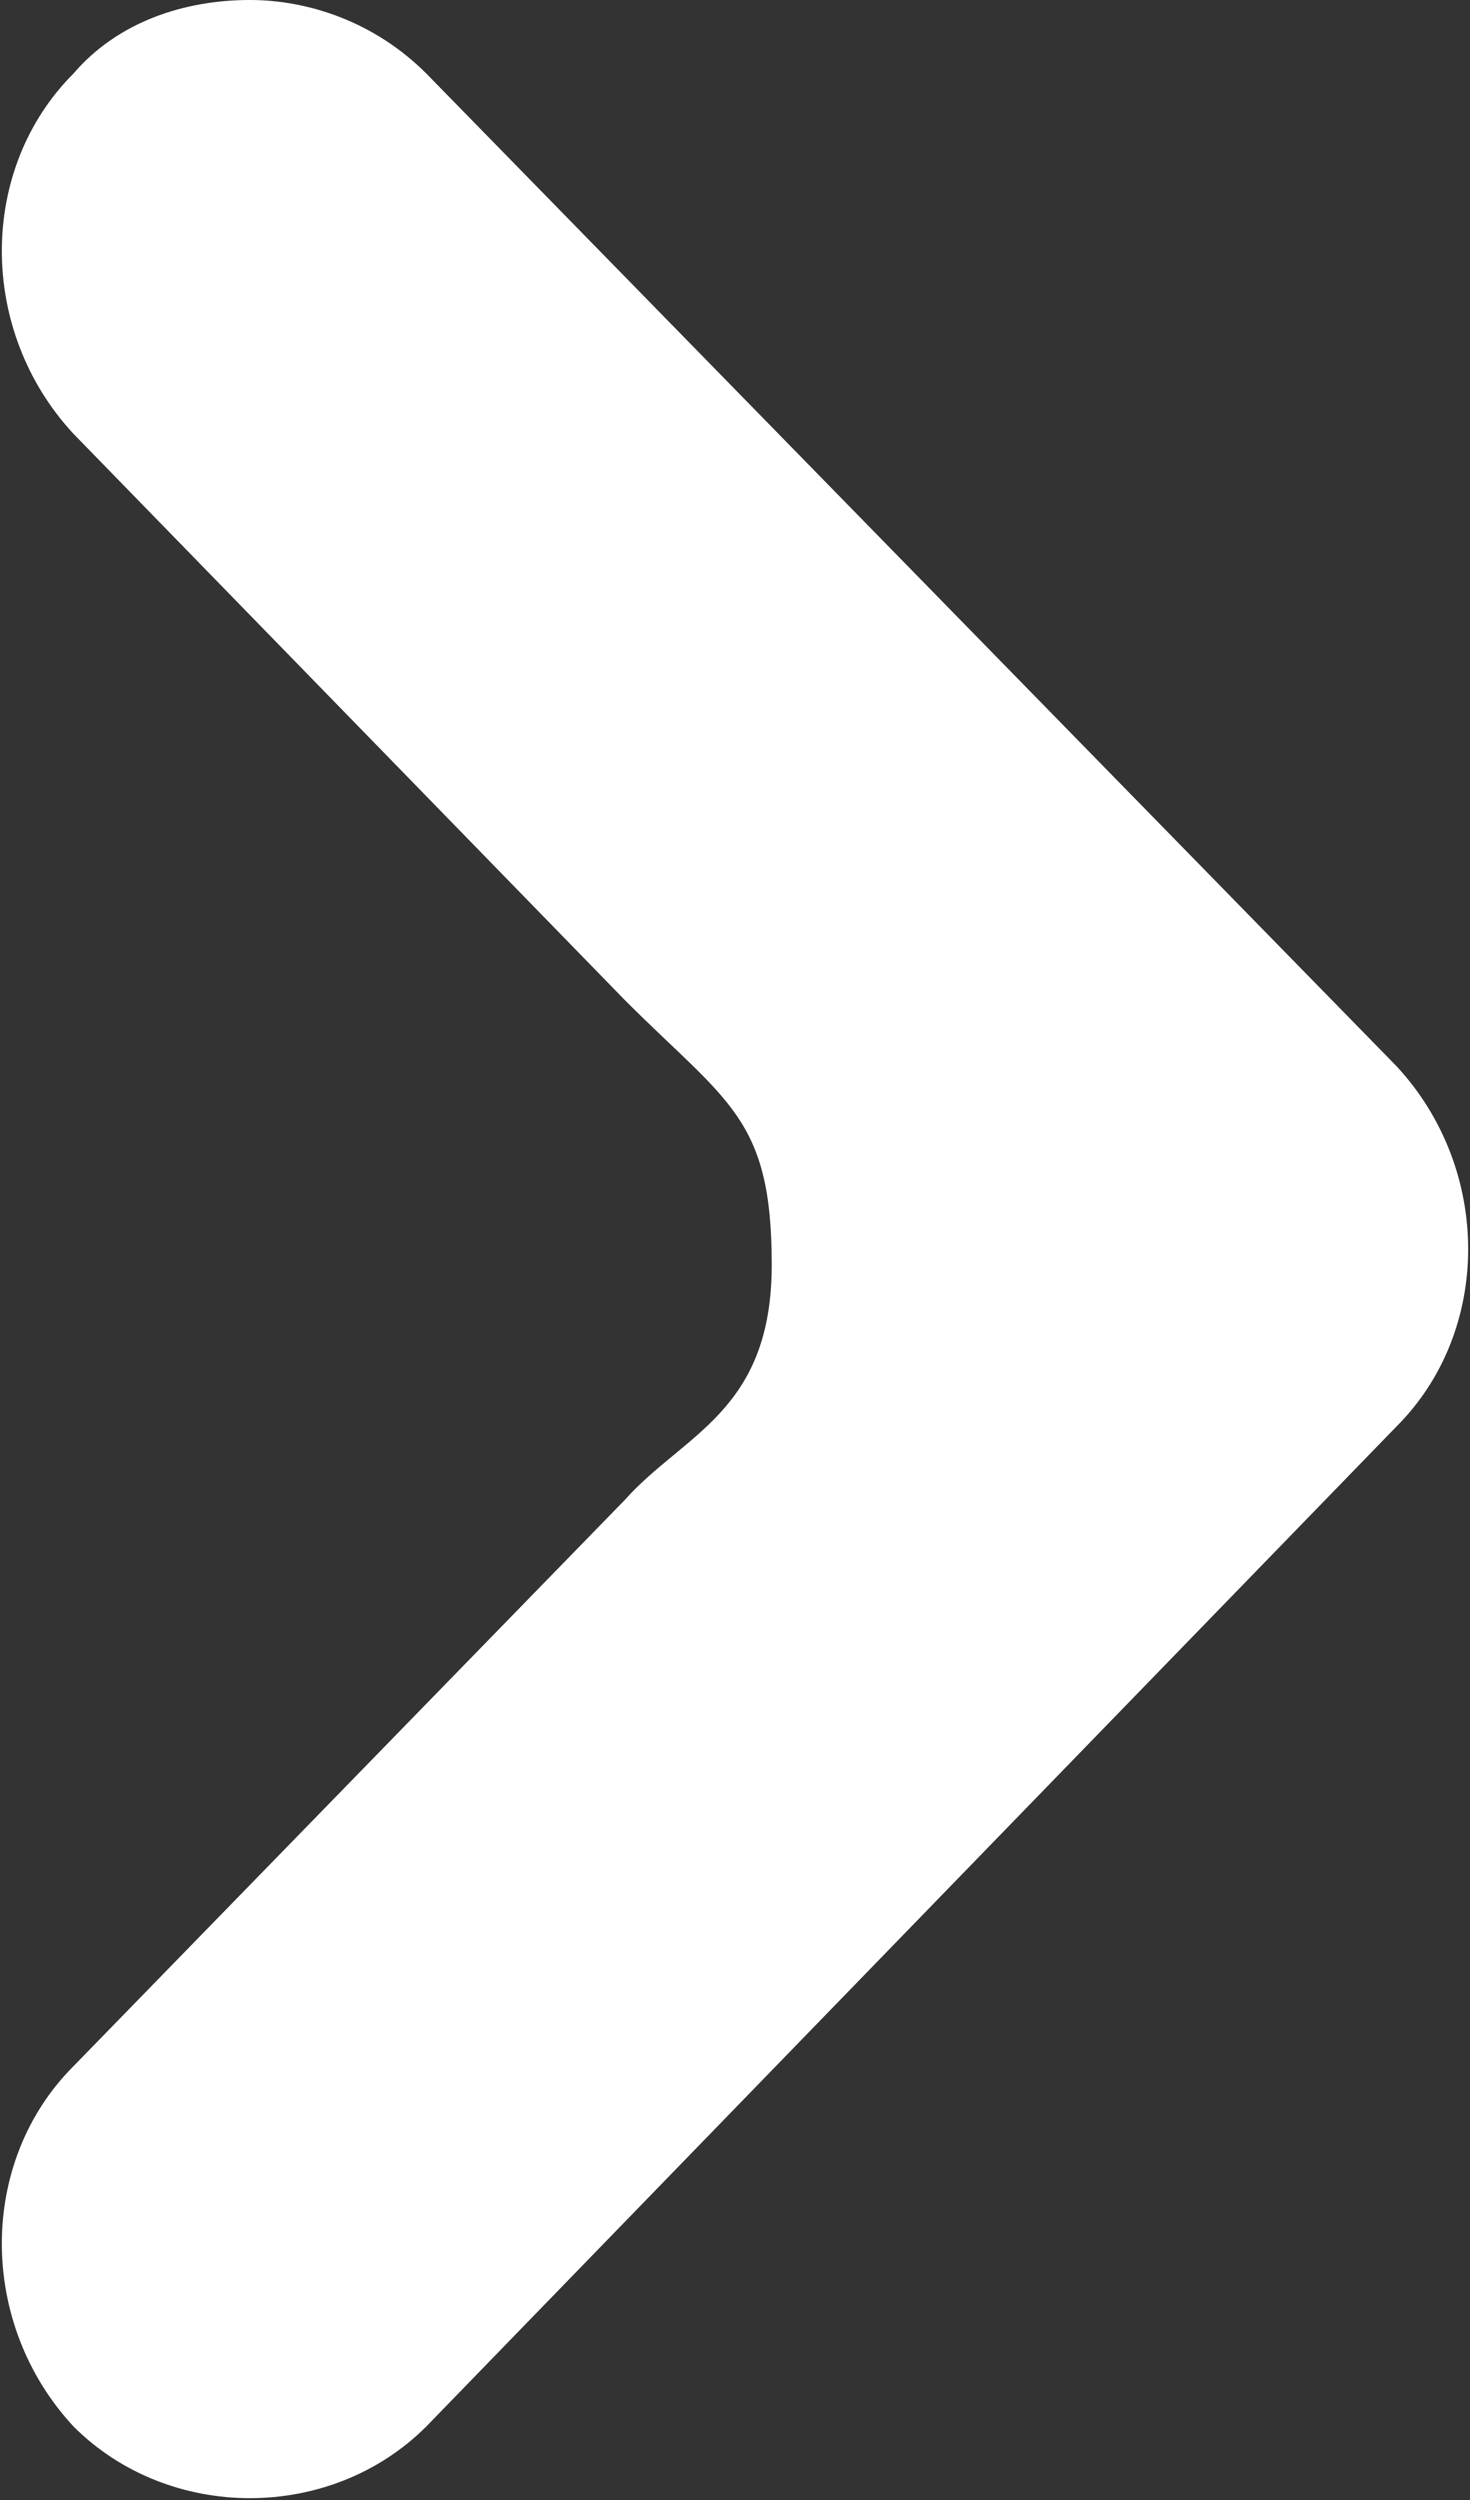 <svg enable-background="new 0 0 20 34" viewBox="0 0 20 34" xmlns="http://www.w3.org/2000/svg"><rect x="0" y="0" width="20" height="34" fill="#333333" stroke="none"/><path d="m8.5 20.4-7.5 7.7c-1.3 1.3-1.3 3.5 0 4.9 1.3 1.3 3.5 1.3 4.8 0l13.2-13.6c1.3-1.3 1.3-3.5 0-4.9l-13.2-13.5c-.7-.7-1.6-1-2.4-1-.9 0-1.8.3-2.4 1-1.3 1.3-1.3 3.5 0 4.9l7.5 7.7c1.4 1.4 2 1.6 2 3.6s-1.2 2.3-2 3.2z" fill="#fff"/></svg>